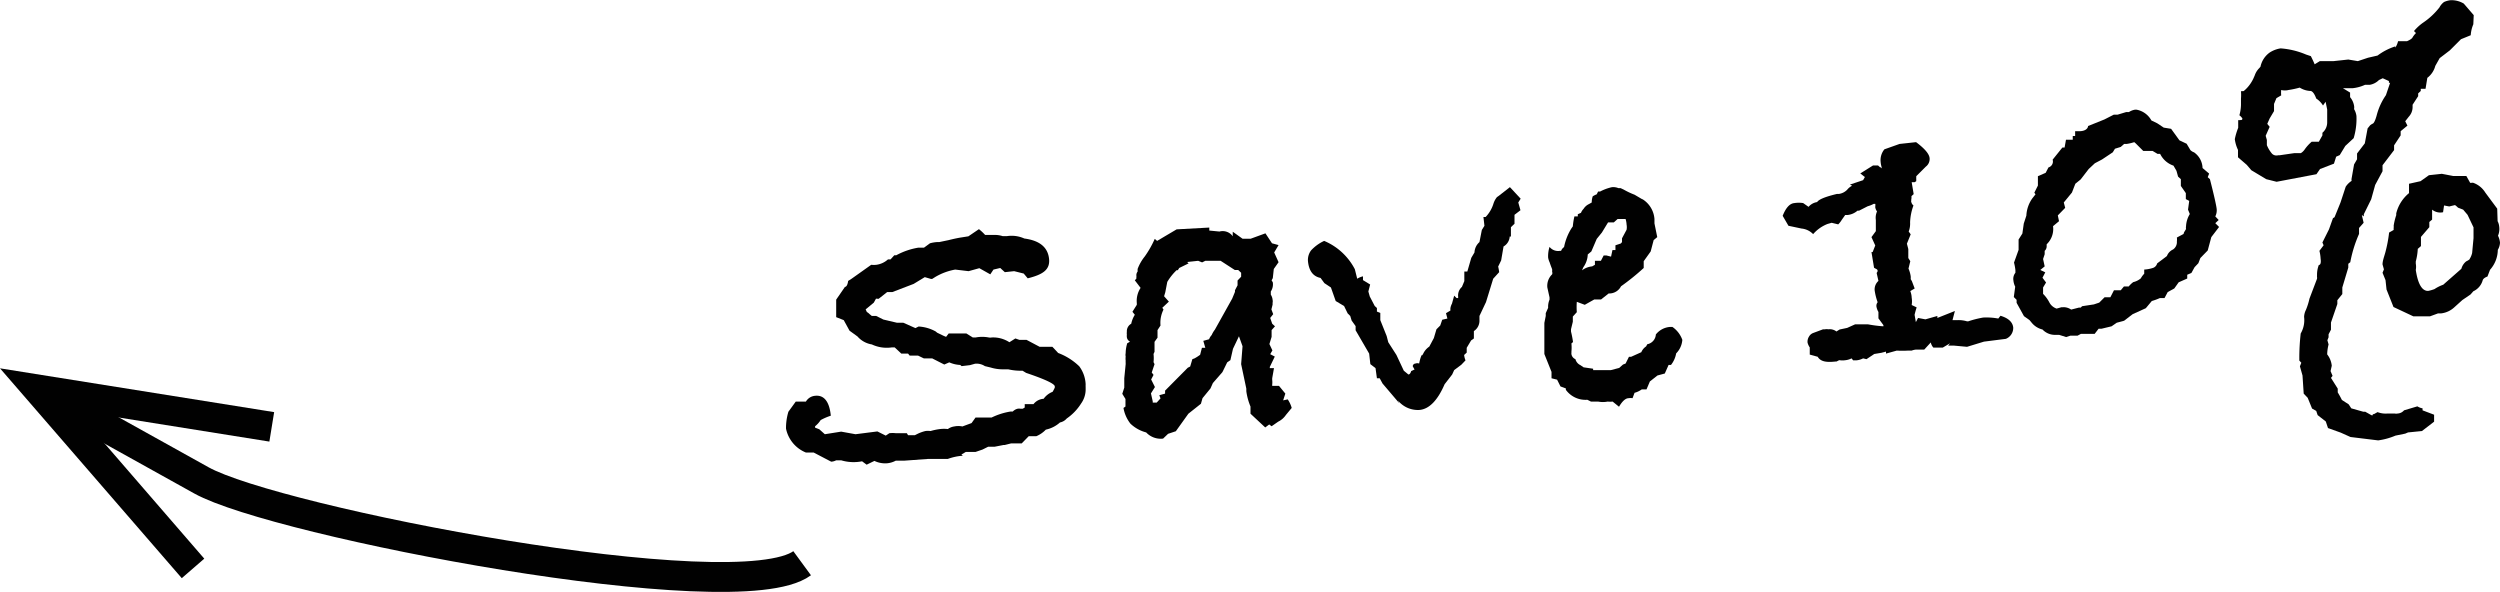 <svg xmlns="http://www.w3.org/2000/svg" viewBox="0 0 125.57 29.73"><defs><style>.cls-1{fill:#010101;}.cls-2{fill:none;stroke:#010101;stroke-miterlimit:10;stroke-width:1.5px;}</style></defs><g id="Layer_2" data-name="Layer 2"><g id="Layer_1_1980" data-name="Layer 1 1980"><path class="cls-1" d="M54.21,18.4a1.63,1.63,0,0,1,.32.91,1.28,1.28,0,0,0,0,.13s0,.09,0,.15a1.22,1.22,0,0,1-.23.68,2.56,2.56,0,0,1-.72.75.61.61,0,0,1-.34.2,1.55,1.55,0,0,1-.71.36,1.41,1.41,0,0,1-.48.33l-.38,0-.35.36-.41,0-.12,0-.32.08h-.06l-.46.09h-.15l-.17,0-.28.14L49,22.7l-.49,0-.22.13.07.06a2.75,2.75,0,0,0-.75.16h-.11l-.81,0h-.06l-1.23.09-.41,0a1.14,1.14,0,0,1-.44.13,1.24,1.24,0,0,1-.63-.12l-.39.19-.23-.17a2.17,2.17,0,0,1-1.05-.05l-.09,0H42a.63.63,0,0,1-.25.07l-.88-.46-.39,0a1.65,1.65,0,0,1-1-1.2,2.82,2.82,0,0,1,.12-.85l.37-.51.51,0a.59.59,0,0,1,.46-.29c.45-.05.72.29.79,1a2.92,2.92,0,0,0-.51.22,1.28,1.28,0,0,1-.28.31v.07l.21.08.28.25.82-.13.72.13,1.1-.14.42.21.18-.12a1.32,1.32,0,0,1,.33,0h.55l.06.1.34,0,.16-.08a2.07,2.07,0,0,1,.37-.13.92.92,0,0,1,.26,0,3,3,0,0,1,.48-.1,1.67,1.67,0,0,1,.39,0,.7.7,0,0,1,.32-.13,1,1,0,0,1,.41,0l.46-.17.2-.28h.81a3.43,3.43,0,0,1,.95-.3h.11a.51.51,0,0,1,.24-.14.44.44,0,0,1,.15,0l.11,0,.1-.06,0-.17.44,0a.7.7,0,0,1,.51-.27,1,1,0,0,1,.45-.35,2,2,0,0,0,.11-.21l0-.06c0-.13-.49-.36-1.44-.68l-.18-.11a2.81,2.81,0,0,1-.72-.07h-.31a2.06,2.06,0,0,1-.57-.09l-.29-.07a.76.76,0,0,0-.5-.12l-.25.07-.42.05-.07-.06a1.48,1.48,0,0,1-.55-.13l-.25.11L46.82,18l-.42,0-.29-.14-.42,0-.08-.1-.34,0-.33-.31-.15,0a1.76,1.76,0,0,1-1-.15l0,0a1.21,1.21,0,0,1-.72-.4l-.4-.29-.29-.53L42,15.93v-.88l.44-.64c.08,0,.14-.13.16-.3l.16-.1,0,0,1-.71h0a1.23,1.23,0,0,0,.26,0,1.09,1.09,0,0,0,.58-.27l.13,0v0l.19-.21h.1a3.51,3.51,0,0,1,1.1-.38h.29l.3-.22a1.77,1.77,0,0,1,.34-.06h.12l.48-.1c.28-.07.48-.11.61-.13l.38-.06.53-.36a2.48,2.48,0,0,1,.31.29l.47,0a1.27,1.27,0,0,1,.41.06h.22a1.55,1.55,0,0,1,.87.12c.76.1,1.17.43,1.24,1s-.31.81-1.07,1l-.2-.24-.24-.06-.24-.06-.47.05-.23-.21-.34.08-.16.24-.55-.31-.54.15-.67-.08a3,3,0,0,0-1,.37l0,0-.16.1-.06,0-.31-.09-.56.34-1.07.41-.26,0-.43.34L44,15l-.11.2-.41.34.06.13a.68.68,0,0,1,.14.11l.11.09.22,0,.36.18.68.16h.32l.61.27.16-.08a2,2,0,0,1,.86.25l.07.06h0l.33.16.12.05.13-.17.51,0,.09,0,.29,0,.32.2h.15a1.73,1.73,0,0,1,.65,0,.47.47,0,0,0,.16,0h0a1.49,1.49,0,0,1,.88.24L51,17l.2.07.36,0,.66.35h.64l.29.31A3.07,3.07,0,0,1,54.21,18.4Z"/><path class="cls-1" d="M64,12.68l.22.49-.24.34-.05.46-.06.11.06.1a.65.65,0,0,1-.1.46l0,.07v.09a.58.58,0,0,1,.09.26.36.36,0,0,1,0,.15l0,.09-.06.24.09.24-.15.19.1.29.14.13-.17.19,0,.34-.11.36.15.32-.11.19.23.12-.25.52v.06l.21,0-.09.51v.08a1,1,0,0,1,0,.24l0,.06h.34l.32.39-.11.34.23-.05a1.47,1.47,0,0,1,.2.43l-.29.35a1,1,0,0,1-.39.34l-.33.23-.12-.09-.2.15-.74-.69,0-.36a3.07,3.07,0,0,1-.21-.77v-.13l-.26-1.23.07-.9-.18-.5-.3.63-.13.57-.16.11-.24.49-.48.55-.12.27L60.4,20l-.08.28-.63.5-.63.88-.39.13-.25.24a1,1,0,0,1-.85-.31,1.8,1.8,0,0,1-.79-.44,1.75,1.75,0,0,1-.35-.79l.1-.07,0-.13,0-.25-.16-.26.1-.31V19l.07-.71v-.06a.76.76,0,0,1,0-.11.9.9,0,0,1,0-.21.41.41,0,0,1,0-.17,1.74,1.74,0,0,1,.08-.5l.14-.08a.29.29,0,0,1-.16-.22.49.49,0,0,1,0-.13.47.47,0,0,1,0-.14.43.43,0,0,1,.22-.41,1.36,1.36,0,0,1,.18-.45l-.12-.15.22-.35v-.08a1.19,1.19,0,0,1,.19-.77L57,14.08l.08-.09a.15.15,0,0,1,0-.07l0-.06a.29.29,0,0,1,.06-.22v-.13a2.28,2.28,0,0,1,.36-.63A5,5,0,0,0,58,12l.12.1.22-.13.1-.06.66-.39,1.64-.09,0,.15.51.05a.62.62,0,0,1,.67.24,1.16,1.16,0,0,1,0-.17.18.18,0,0,1,0-.06l.49.35.41,0,.74-.27.33.5.33.09Zm-1.81.88-.17,0-.71-.46-.43,0-.34,0,0,0-.16.08-.2-.08-.55.06.07.07-.47.23-.07.11-.06,0a2.76,2.76,0,0,0-.47.59l-.1.52-.06.2.24.27-.33.31.06.09a1.48,1.48,0,0,0-.15.8l-.15.23,0,.38-.15.21,0,.2,0,0,0,.3-.05.11a1.84,1.84,0,0,1,0,.41l.05.1-.14.42.09.12-.12.23.19.38-.2.32.09.4v.06l.09,0,.11,0,.19-.21-.06-.16.29-.08,0-.15,1.14-1.15.12-.06.11-.37L60,18a2.32,2.32,0,0,0,.28-.18l.09-.35.17,0-.1-.35.29-.08a.63.63,0,0,1,.13-.21,1.2,1.2,0,0,1,.16-.27L61.89,15l.14-.34,0-.08.13-.25v-.24l.18-.19V13.7Z"/><path class="cls-1" d="M76.26,10.17l.11.39-.3.23,0,.45-.18.17v.47h-.06a.62.62,0,0,1-.31.5l-.12.7-.15.31a2.33,2.33,0,0,1,.05.28L75,14l-.36,1.17-.33.7,0,.21a.62.62,0,0,1-.28.55V17l-.14.1-.22.37,0,.24-.13.12a1,1,0,0,0,.07.27l-.21.22-.36.27-.1.22-.38.49c-.35.81-.77,1.24-1.25,1.29a1.29,1.29,0,0,1-1.1-.48l.08.15-.85-1L69.3,19,69.16,19l-.07-.51-.26-.2-.06-.53-.68-1.17,0-.21-.2-.28-.07-.23-.13-.13-.18-.37-.42-.25-.24-.68-.33-.22-.19-.26q-.55-.11-.63-.81a.8.8,0,0,1,.15-.57,2.08,2.08,0,0,1,.66-.48,3.08,3.08,0,0,1,1.54,1.42l.12.48a.92.92,0,0,1,.29-.12l0,.19.36.22-.09.35.07.25.25.48.11.1,0,.18.17.07,0,.36.32.8.08.31.41.64.37.79.23.19h0c.06,0,.11-.06.14-.17v0l.17-.08-.09-.16c0-.09.08-.14.14-.14a.25.25,0,0,1,.18,0c.06-.29.12-.44.16-.44s0,0,0,.06a.88.88,0,0,1,.35-.47l.23-.43.13-.44.19-.19.1-.29L72.7,16l-.07-.27.22-.13,0-.11a.72.72,0,0,1,.08-.24l.11-.4.12.12.08,0v-.07a.57.57,0,0,1,.19-.49v0l.12-.29,0-.48.15,0,.2-.69.16-.27a.74.74,0,0,1,.25-.52l.12-.61.13-.21-.05-.44.11,0a1.69,1.69,0,0,0,.39-.66,1,1,0,0,1,.18-.34l.1-.07.55-.43.54.58Z"/><path class="cls-1" d="M84.5,17.07a1.07,1.07,0,0,1-.31.68,1.29,1.29,0,0,1-.26.58l-.12,0-.19.43-.37.1-.38.3-.17.4-.24,0a1.13,1.13,0,0,1-.36.17L82,20a.59.59,0,0,0-.19,0c-.17,0-.33.16-.49.43L81,20.17a1.09,1.09,0,0,1-.25,0,1.23,1.23,0,0,1-.48,0l-.36,0-.18-.09a1.22,1.22,0,0,1-1.08-.5v-.07l-.27-.1-.17-.34L77.93,19l0-.32-.36-.9,0-.77,0-.34,0-.45.07-.35,0-.14.12-.27,0,0a.91.91,0,0,1,.07-.41l0-.11-.11-.5a.8.8,0,0,1,.24-.66.18.18,0,0,0,0-.13.66.66,0,0,0,0-.13q-.09-.23-.12-.33a1,1,0,0,1-.08-.25,1.54,1.54,0,0,1,.07-.54.55.55,0,0,0,.52.2h.06a.42.42,0,0,1,.15-.19l0,0a2.76,2.76,0,0,1,.37-.94l.07-.1a3.28,3.28,0,0,1,.08-.5h.17l0-.11.16-.07a.59.59,0,0,1,.13-.2.65.65,0,0,1,.27-.24l.14-.08A.92.92,0,0,1,80,9.86a1.23,1.23,0,0,1,.2-.1l.07-.14.1,0a2.38,2.38,0,0,1,.6-.22.7.7,0,0,1,.32.05l.11,0,.15.07a3.87,3.87,0,0,0,.55.26l.39.23V10a1.28,1.28,0,0,1,.61,1l0,.22.14.69-.18.15-.15.57-.35.49v.34a11.51,11.51,0,0,1-1.14.92h0a.66.66,0,0,1-.56.36h-.06l-.38.3-.34,0-.48.27-.4-.15h0a3.36,3.36,0,0,0,0,.52L79,15.9v.26l-.09.37a1.28,1.28,0,0,0,0,.13,5.12,5.12,0,0,1,.1.52l-.08.07a2.25,2.25,0,0,1,0,.41v.06a.25.25,0,0,0,0,.07.33.33,0,0,0,.2.25.46.46,0,0,0,.25.3l.16.11.48.07v.07l.17,0,.72,0,.42-.11.19-.17.13-.05.17-.34.11,0,.51-.23a.65.65,0,0,1,.24-.29l.06-.11a.53.53,0,0,0,.43-.49,1,1,0,0,1,.73-.38H84A1.33,1.33,0,0,1,84.5,17.07ZM81.65,11h-.1l0,0h-.09l-.08,0-.07,0h-.06l-.19.17-.19,0-.1,0-.31.51L80.2,12l-.27.63-.18.15a1.17,1.17,0,0,1-.22.64l-.07.16a1,1,0,0,1,.51-.2l.14-.08,0-.2h.3l.14-.27.13,0,.24.06.07-.33h.15l0-.24.27-.09.06-.07,0-.19.23-.43a.72.72,0,0,0,0-.26A1.12,1.12,0,0,0,81.65,11Z"/><path class="cls-1" d="M99.65,17.16l-.85.26-.65-.06h-.3l.1-.12-.37.22h-.47a.55.55,0,0,1-.13-.26l-.33.36h-.42a.8.8,0,0,0-.21.05l-.19,0a4.77,4.77,0,0,1-.56,0l-.54.15,0-.1-.23.06-.36.06-.39.26L93.58,18a.9.9,0,0,1-.35.1l-.15,0L93,18a.88.88,0,0,1-.29.09,1,1,0,0,1-.33,0l-.14.07-.06,0c-.45.05-.74,0-.88-.24l-.4-.11,0-.36a.75.75,0,0,1-.11-.24.48.48,0,0,1,.07-.3.41.41,0,0,1,.2-.18l.51-.19.09,0a.6.6,0,0,1,.18,0,.54.54,0,0,1,.4.11.05.05,0,0,1,0,0l.16-.1.38-.08.4-.18.64,0a6.41,6.41,0,0,0,.78.1l0-.06-.25-.34v-.32a.83.83,0,0,1-.1-.27.29.29,0,0,1,.06-.22,2.91,2.91,0,0,1-.15-.6.57.57,0,0,1,.19-.47l-.09-.4s.06-.08.05-.11,0-.06-.09-.1l-.09-.05L94,12.66l.06,0,.13-.33L94,11.91l.22-.3,0-.46v-.1a.77.77,0,0,1,.06-.43.48.48,0,0,1-.09-.21.18.18,0,0,0,0-.06.22.22,0,0,0,0-.11l-.08,0a1.31,1.31,0,0,1-.3.12l-.43.22h-.08a.9.9,0,0,1-.51.22h-.11l-.17.24a1.12,1.12,0,0,1-.18.23L92,11.19l-.21.06a1.85,1.85,0,0,0-.72.51.93.93,0,0,0-.58-.28l-.66-.14-.29-.5c.16-.4.35-.62.59-.64a1.41,1.41,0,0,1,.44,0l.27.19a.7.7,0,0,1,.43-.24c.09-.14.42-.27,1-.41h.1a.73.73,0,0,0,.41-.21.7.7,0,0,1,.25-.2l-.11-.06.66-.22.09-.16-.07-.05-.16-.13.64-.4.25,0,.1.09a.14.14,0,0,1,.11.08,1.21,1.21,0,0,1-.08-.36.85.85,0,0,1,.19-.62l.76-.27.83-.09c.43.32.66.59.68.8a.48.48,0,0,1-.19.43l-.48.48v.06a.25.25,0,0,0,0,.07l0,.06a.35.35,0,0,0,0,.06l-.08.05-.15,0,.1.6-.11.1,0,.11C96,10,96,10,96,10l0,.07a.08.08,0,0,0,0,.07.29.29,0,0,0,.11.18,2.71,2.71,0,0,0-.17.85,1.11,1.11,0,0,1-.07.46l.1.14-.19.47.07.27,0,.45.1.16-.09.37a1.59,1.59,0,0,1,.11.38.76.76,0,0,1,0,.15l.06.1.14.37-.22.13v0a1,1,0,0,1,.07.33,1.13,1.13,0,0,1,0,.37l.25.12a3.93,3.93,0,0,0-.11.4l0-.06.07.4.11-.21.37.07.6-.17,0,.1.88-.35-.12.46.23,0a1.49,1.49,0,0,1,.5.06h.06a5,5,0,0,1,.75-.19,3.26,3.26,0,0,1,.76.05l.11-.14c.4.12.61.32.64.59a.59.59,0,0,1-.37.57Z"/><path class="cls-1" d="M111.27,11.21l.19.19-.39.51-.18.67-.37.38-.1.26-.19.2-.16.29-.21.09,0,.19-.43.19-.22.31-.33.18-.16.3-.23,0a3.39,3.39,0,0,1-.41.15l-.3.36-.66.3-.43.33-.37.1-.26.18-.5.12-.15,0-.2.26-.69,0-.17.09-.36,0-.21.07-.35-.11-.21,0a.86.86,0,0,1-.63-.27,1,1,0,0,1-.55-.35l-.1-.12-.28-.2-.37-.67,0-.15-.14-.14.07-.52a.91.91,0,0,1-.09-.31.49.49,0,0,1,.1-.39v-.13a2.62,2.62,0,0,0-.07-.38l.23-.64,0-.52.19-.3.07-.5.13-.4a1.62,1.62,0,0,1,.31-.88l.15-.19-.06-.08.18-.36,0-.47.39-.17.14-.27a.31.31,0,0,0,.21-.39l.49-.61.11,0,.07-.39.34,0,0-.19h.12l0-.24.21,0c.28,0,.43-.12.44-.26l.82-.33.47-.24.19,0,.43-.13.14,0a.79.79,0,0,1,.3-.12h.09a1.07,1.07,0,0,1,.74.54l.29.14.33.22.37.06.42.58.36.17.19.32s.08.08.18.11a1,1,0,0,1,.43.79l.33.28-.07.18L111,9c.21.82.32,1.32.34,1.5a.68.68,0,0,1-.07.37l.17.18ZM109.79,10V9.7l-.25-.36V9l-.14-.13-.08-.29-.15-.26a1.16,1.16,0,0,1-.67-.59l-.13,0-.25-.15-.47,0-.38-.38-.07-.06a2.42,2.42,0,0,1-.38.09h-.13l-.17.15-.29.09-.11.18-.54.36-.36.19-.31.29-.4.52-.27.22-.17.44-.41.5.07.27-.37.38.06.29-.3.25a1.06,1.06,0,0,1-.32.91l0,.1a.31.31,0,0,1-.1.23l0,.17-.08.24.08.37-.22.18.25.12-.14.27.18.24-.15.25,0,.08,0,.24a1.72,1.72,0,0,1,.31.42.64.64,0,0,0,.37.32l.25-.07a.09.09,0,0,0,.06,0h0a.68.68,0,0,1,.42.12l.39-.1h.09l.07-.07.59-.09.27-.09.27-.27H106l.18-.35.34,0,.16-.19.24,0a1.21,1.21,0,0,1,.23-.22.91.91,0,0,0,.38-.19,1,1,0,0,1,.17-.23l0-.21a1.76,1.76,0,0,0,.46-.09.33.33,0,0,0,.19-.22l.49-.37a.59.59,0,0,1,.31-.33.45.45,0,0,0,.19-.41.69.69,0,0,0,0-.19l.34-.18c0-.08.08-.16.12-.25a.35.35,0,0,1,0-.13,1.3,1.3,0,0,1,.19-.62l-.09-.22.06-.44Z"/><path class="cls-1" d="M124.23,1.22a1.67,1.67,0,0,0-.13.55l-.49.2-.56.56-.51.39-.22.39a1.1,1.1,0,0,1-.4.6l-.09.55-.24,0,0,.11-.13.12,0,.14-.28.43,0,.11a.71.71,0,0,1-.19.49l-.18.23.11.22-.34.28,0,.21-.33.5,0,.24-.58.76V8.6l-.37.69-.2.72-.37.75,0,.11-.1-.07.09.39-.23.26v.3a6.42,6.42,0,0,0-.44,1.42l-.1.08,0,.19-.3,1,0,.33-.25.31,0,.19-.32.93,0,.36-.12.23,0,.15-.06.15.06.21a2.18,2.18,0,0,0-.07.5,1.1,1.1,0,0,1,.23.57l-.06.27.1.24-.08.1.34.54v.19c.08.13.15.26.21.38l.34.22.13.2.6.17.1,0,.32.18.06,0,0-.06h.06l.18-.1a1.14,1.14,0,0,0,.5.07l.15,0,.21,0a.36.36,0,0,0,.15,0,.45.45,0,0,0,.32-.16l.67-.2a.72.72,0,0,0,.26.1v.1l.58.22,0,.35-.61.47-.7.07-.14.06-.49.1a3.4,3.4,0,0,1-.87.24l-1.39-.17-.49-.22-.64-.23-.11-.33-.41-.32-.07-.21-.21-.12-.22-.54-.2-.21-.06-.91-.13-.46.07-.18-.1-.11v-.09a10.88,10.88,0,0,1,.07-1.27,1.33,1.33,0,0,0,.17-.83.85.85,0,0,1,.09-.35A3.31,3.31,0,0,0,116,15l.38-1a.34.34,0,0,0,0-.09.27.27,0,0,1,0-.08,1.35,1.35,0,0,1,.09-.52h0l0,0c.08,0,.12-.11.09-.31a2,2,0,0,0-.06-.4l.21-.28-.06-.14.33-.66.2-.56.08-.05.3-.74.26-.79a1,1,0,0,1,.29-.29.11.11,0,0,0,0-.07V9l.13-.74.15-.26V7.71l.39-.51.14-.75.13-.16.1-.07c.08,0,.16-.18.23-.44a3.15,3.15,0,0,1,.46-1l0,0,.21-.62-.06,0,0-.09-.31-.14-.19.09a.86.86,0,0,1-.46.24h-.24a2,2,0,0,1-.62.17l-.49,0,.36.22,0,.23a.91.91,0,0,1,.2.43.48.48,0,0,1,0,.17.91.91,0,0,1,.12.35,3.38,3.38,0,0,1-.14,1.11l-.42.39-.28.46-.18.08-.11.35-.7.27-.18.26-2,.38L113.83,9l-.75-.45-.23-.27-.44-.38,0-.37a1.79,1.79,0,0,1-.16-.54,3.23,3.23,0,0,1,.17-.57l0-.07,0-.32a.14.14,0,0,0,.09,0c.08,0,.12,0,.12-.08a.6.6,0,0,0-.15-.16,2.06,2.06,0,0,0,.08-.52c0-.16,0-.26,0-.32v0a2.4,2.4,0,0,0,0-.37h0l0,0,.07,0a.09.09,0,0,1,.06,0l0,0a1.79,1.79,0,0,0,.36-.4,1.94,1.94,0,0,0,.13-.23l.07-.16a.94.94,0,0,1,.23-.37l.06-.07a1.16,1.16,0,0,1,.46-.71,1.4,1.4,0,0,1,.55-.21,4,4,0,0,1,1.28.31l.24.08c.09.18.15.31.19.41v0l.26-.16.69,0,.74-.08.48.08.51-.17.48-.11a3,3,0,0,1,.89-.46l0,.06s.09-.11.14-.32l.45,0,.12-.06a.55.55,0,0,0,.14-.1,1.1,1.1,0,0,1,.19-.25l-.1-.1a2.32,2.32,0,0,1,.47-.43,3.55,3.55,0,0,0,.81-.76.8.8,0,0,1,.23-.27,1.1,1.1,0,0,1,.33-.09,1.2,1.2,0,0,1,.66.17l.5.58Zm-7.42,3.89-.13.19a1.1,1.1,0,0,0-.34-.35c-.08-.22-.17-.35-.27-.38a1.1,1.1,0,0,1-.56-.17,4.43,4.43,0,0,1-.56.12.77.77,0,0,1-.37,0,1.3,1.3,0,0,0,0,.27l-.24.14-.12.29v.36l-.22.37-.12.27.12.15-.2.45.06.21v.26a1.56,1.56,0,0,0,.26.43.31.31,0,0,0,.3.08h.07l.76-.11.32,0a.63.63,0,0,0,.18-.17,2.06,2.06,0,0,1,.36-.4l.36,0,.18-.32,0-.13a.69.69,0,0,0,.24-.54l0-.15V5.8l0-.3Zm8.64,6a.72.72,0,0,1,.08.27.88.88,0,0,1-.06.46,1,1,0,0,1,.1.35.79.79,0,0,1-.11.36v0a1.53,1.53,0,0,1-.39,1l-.13.34c-.14.05-.22.12-.24.19a.86.86,0,0,1-.47.55l-.14.16-.41.28-.41.37a1.17,1.17,0,0,1-.65.3l-.16,0-.41.15h-.83l-1-.47-.35-.88-.05-.47-.15-.37.07-.17-.07-.25c0-.18.08-.38.14-.6a6.73,6.73,0,0,0,.19-1l.23-.13v0a.59.59,0,0,1,0-.11.59.59,0,0,0,0-.11v0a3.26,3.26,0,0,1,.13-.53.36.36,0,0,1,0-.09A1.9,1.9,0,0,1,121,9.7l0-.47.58-.13.42-.3.65-.07.57.11.66,0,.19.34a.12.12,0,0,0,.08,0l.07,0a1.17,1.17,0,0,1,.61.49l.6.81Zm-1.51-.32-.22-.26-.26-.1a1.08,1.08,0,0,0-.15-.13l-.29.07-.26-.05-.05.34a.65.65,0,0,1-.55-.13l0,.5-.14.12v.26l-.42.49,0,.46-.16.14a2.94,2.94,0,0,1-.1.63v.11a.91.91,0,0,1,0,.32q.15,1,.57,1.05l.06,0a1.93,1.93,0,0,0,.31-.09,2,2,0,0,1,.44-.22h0l.17-.15.74-.65a.71.71,0,0,1,.24-.37c.12-.06.18-.1.18-.13v0l0,0a1,1,0,0,0,.12-.29l.07-.75,0-.17,0-.37Z"/><path class="cls-2" d="M40.29,28.29C37,30.7,13.84,26.2,10.12,24.13L3.7,20.56"/><polygon class="cls-1" points="13.77 20.7 13.53 22.18 3.83 20.63 10.26 28.06 9.13 29.04 0 18.5 13.77 20.7"/></g></g></svg>